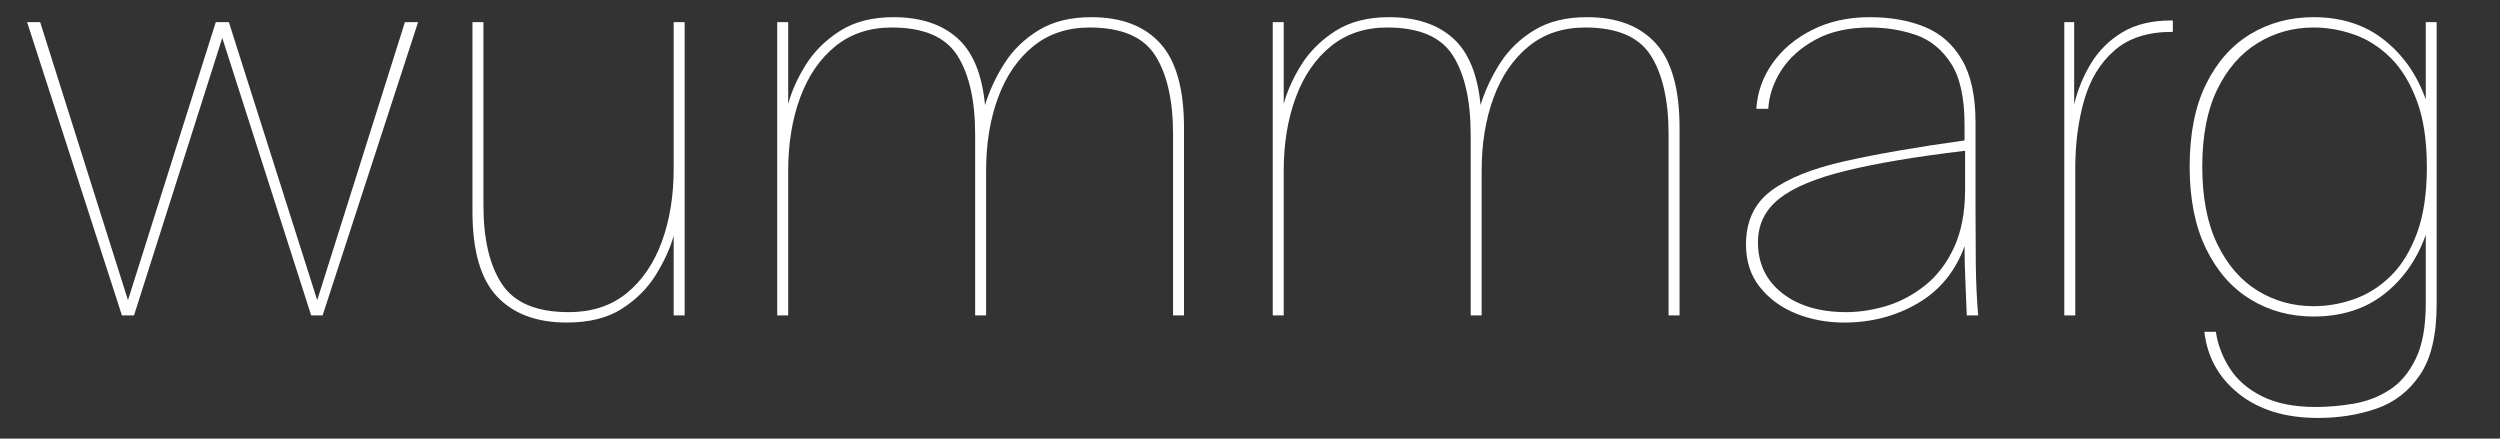 <?xml version="1.0" encoding="UTF-8"?>
<svg xmlns="http://www.w3.org/2000/svg" xmlns:xlink="http://www.w3.org/1999/xlink" width="570" zoomAndPan="magnify" viewBox="0 0 427.5 75" height="100" preserveAspectRatio="xMidYMid meet" version="1.2">
  <rect x="0" y="0" width="427.5" height="75" fill="#333333" stroke="none"/>
  <defs></defs>
  <g id="2bd3c755d8">
    <g style="fill:#ffffff;fill-opacity:1;">
      <g transform="translate(2.493, 53.937)">
        <path style="stroke:none" d="M 18.359 0 L 2.141 -50.156 L 4.375 -50.156 L 19.391 -2.609 L 34.406 -50.156 L 36.641 -50.156 L 51.75 -2.609 L 66.75 -50.156 L 69 -50.156 L 52.672 0 L 50.719 0 L 35.516 -47.453 L 20.422 0 Z M 18.359 0 "></path>
      </g>
    </g>
    <g style="fill:#ffffff;fill-opacity:1;">
      <g transform="translate(73.526, 53.937)">
        <path style="stroke:none" d="M 41.672 0 L 41.672 -13.609 C 41.055 -11.43 40.031 -9.191 38.594 -6.891 C 37.164 -4.598 35.223 -2.672 32.766 -1.109 C 30.316 0.441 27.195 1.219 23.406 1.219 C 18.238 1.219 14.254 -0.27 11.453 -3.25 C 8.66 -6.238 7.266 -11.062 7.266 -17.719 L 7.266 -50.156 L 9.141 -50.156 L 9.141 -18.828 C 9.141 -13.047 10.195 -8.555 12.312 -5.359 C 14.426 -2.16 18.219 -0.562 23.688 -0.562 C 27.664 -0.562 30.973 -1.633 33.609 -3.781 C 36.254 -5.926 38.258 -8.848 39.625 -12.547 C 40.988 -16.242 41.672 -20.422 41.672 -25.078 L 41.672 -50.156 L 43.547 -50.156 L 43.547 0 Z M 41.672 0 "></path>
      </g>
    </g>
    <g style="fill:#ffffff;fill-opacity:1;">
      <g transform="translate(124.983, 53.937)">
        <path style="stroke:none" d="M 7.922 0 L 7.922 -50.156 L 9.797 -50.156 L 9.797 -36.172 C 10.41 -38.41 11.43 -40.664 12.859 -42.938 C 14.297 -45.207 16.238 -47.117 18.688 -48.672 C 21.145 -50.223 24.176 -51 27.781 -51 C 32.383 -51 36.02 -49.816 38.688 -47.453 C 41.363 -45.086 42.953 -41.266 43.453 -35.984 C 44.254 -38.535 45.383 -40.941 46.844 -43.203 C 48.312 -45.473 50.254 -47.336 52.672 -48.797 C 55.098 -50.266 58.082 -51 61.625 -51 C 66.781 -51 70.711 -49.504 73.422 -46.516 C 76.129 -43.535 77.484 -38.723 77.484 -32.078 L 77.484 0 L 75.609 0 L 75.609 -30.953 C 75.609 -36.734 74.598 -41.223 72.578 -44.422 C 70.555 -47.629 66.812 -49.234 61.344 -49.234 C 57.551 -49.234 54.332 -48.16 51.688 -46.016 C 49.051 -43.867 47.051 -40.945 45.688 -37.25 C 44.32 -33.551 43.641 -29.367 43.641 -24.703 L 43.641 0 L 41.766 0 L 41.766 -30.953 C 41.766 -36.734 40.754 -41.223 38.734 -44.422 C 36.711 -47.629 32.969 -49.234 27.5 -49.234 C 23.707 -49.234 20.488 -48.16 17.844 -46.016 C 15.207 -43.867 13.207 -40.945 11.844 -37.25 C 10.477 -33.551 9.797 -29.367 9.797 -24.703 L 9.797 0 Z M 7.922 0 "></path>
      </g>
    </g>
    <g style="fill:#ffffff;fill-opacity:1;">
      <g transform="translate(209.719, 53.937)">
        <path style="stroke:none" d="M 7.922 0 L 7.922 -50.156 L 9.797 -50.156 L 9.797 -36.172 C 10.41 -38.41 11.43 -40.664 12.859 -42.938 C 14.297 -45.207 16.238 -47.117 18.688 -48.672 C 21.145 -50.223 24.176 -51 27.781 -51 C 32.383 -51 36.02 -49.816 38.688 -47.453 C 41.363 -45.086 42.953 -41.266 43.453 -35.984 C 44.254 -38.535 45.383 -40.941 46.844 -43.203 C 48.312 -45.473 50.254 -47.336 52.672 -48.797 C 55.098 -50.266 58.082 -51 61.625 -51 C 66.781 -51 70.711 -49.504 73.422 -46.516 C 76.129 -43.535 77.484 -38.723 77.484 -32.078 L 77.484 0 L 75.609 0 L 75.609 -30.953 C 75.609 -36.734 74.598 -41.223 72.578 -44.422 C 70.555 -47.629 66.812 -49.234 61.344 -49.234 C 57.551 -49.234 54.332 -48.16 51.688 -46.016 C 49.051 -43.867 47.051 -40.945 45.688 -37.25 C 44.32 -33.551 43.641 -29.367 43.641 -24.703 L 43.641 0 L 41.766 0 L 41.766 -30.953 C 41.766 -36.734 40.754 -41.223 38.734 -44.422 C 36.711 -47.629 32.969 -49.234 27.5 -49.234 C 23.707 -49.234 20.488 -48.16 17.844 -46.016 C 15.207 -43.867 13.207 -40.945 11.844 -37.25 C 10.477 -33.551 9.797 -29.367 9.797 -24.703 L 9.797 0 Z M 7.922 0 "></path>
      </g>
    </g>
    <g style="fill:#ffffff;fill-opacity:1;">
      <g transform="translate(294.455, 53.937)">
        <path style="stroke:none" d="M 43.812 0 L 41.859 0 C 41.797 -1.926 41.719 -3.898 41.625 -5.922 C 41.531 -7.941 41.484 -9.914 41.484 -11.844 C 39.93 -7.551 37.273 -4.301 33.516 -2.094 C 29.754 0.113 25.547 1.219 20.891 1.219 C 17.961 1.219 15.223 0.707 12.672 -0.312 C 10.129 -1.344 8.066 -2.852 6.484 -4.844 C 4.898 -6.832 4.109 -9.258 4.109 -12.125 C 4.109 -16.102 5.535 -19.16 8.391 -21.297 C 11.254 -23.441 15.469 -25.133 21.031 -26.375 C 26.594 -27.625 33.41 -28.805 41.484 -29.922 L 41.484 -32.625 C 41.484 -37.227 40.707 -40.723 39.156 -43.109 C 37.602 -45.504 35.598 -47.125 33.141 -47.969 C 30.691 -48.812 28.066 -49.234 25.266 -49.234 C 21.598 -49.234 18.488 -48.531 15.938 -47.125 C 13.395 -45.727 11.453 -43.973 10.109 -41.859 C 8.773 -39.742 8.047 -37.566 7.922 -35.328 L 5.875 -35.328 C 6.062 -38.191 6.992 -40.801 8.672 -43.156 C 10.348 -45.52 12.613 -47.414 15.469 -48.844 C 18.332 -50.281 21.598 -51 25.266 -51 C 28.867 -51 32.02 -50.438 34.719 -49.312 C 37.426 -48.195 39.539 -46.316 41.062 -43.672 C 42.594 -41.035 43.359 -37.477 43.359 -33 L 43.359 -18.188 C 43.359 -14.883 43.375 -11.754 43.406 -8.797 C 43.438 -5.848 43.57 -2.914 43.812 0 Z M 41.578 -21.625 L 41.578 -28.156 C 33.254 -27.164 26.477 -26.031 21.25 -24.75 C 16.031 -23.477 12.207 -21.879 9.781 -19.953 C 7.363 -18.023 6.156 -15.539 6.156 -12.5 C 6.156 -8.883 7.535 -5.988 10.297 -3.812 C 13.066 -1.645 16.719 -0.562 21.25 -0.562 C 23.488 -0.562 25.789 -0.914 28.156 -1.625 C 30.52 -2.344 32.727 -3.523 34.781 -5.172 C 36.832 -6.816 38.477 -8.988 39.719 -11.688 C 40.957 -14.395 41.578 -17.707 41.578 -21.625 Z M 41.578 -21.625 "></path>
      </g>
    </g>
    <g style="fill:#ffffff;fill-opacity:1;">
      <g transform="translate(345.073, 53.937)">
        <path style="stroke:none" d="M 7.922 0 L 7.922 -50.156 L 9.609 -50.156 L 9.609 -36.078 C 10.223 -38.629 11.195 -40.992 12.531 -43.172 C 13.875 -45.348 15.66 -47.102 17.891 -48.438 C 20.129 -49.77 22.898 -50.438 26.203 -50.438 L 26.484 -50.438 L 26.484 -48.484 L 26.297 -48.484 C 22.191 -48.484 18.926 -47.426 16.5 -45.312 C 14.07 -43.195 12.348 -40.367 11.328 -36.828 C 10.305 -33.285 9.797 -29.367 9.797 -25.078 L 9.797 0 Z M 7.922 0 "></path>
      </g>
    </g>
    <g style="fill:#ffffff;fill-opacity:1;">
      <g transform="translate(369.869, 53.937)">
        <path style="stroke:none" d="M 46.797 -50.156 L 46.797 -1.859 C 46.797 3.359 45.848 7.363 43.953 10.156 C 42.055 12.957 39.57 14.883 36.5 15.938 C 33.426 17 30.086 17.531 26.484 17.531 C 20.953 17.531 16.457 16.16 13 13.422 C 9.551 10.691 7.578 7.148 7.078 2.797 L 9.047 2.797 C 9.359 4.973 10.148 7.055 11.422 9.047 C 12.691 11.035 14.539 12.633 16.969 13.844 C 19.395 15.051 22.441 15.656 26.109 15.656 C 28.223 15.656 30.379 15.469 32.578 15.094 C 34.785 14.727 36.82 13.953 38.688 12.766 C 40.551 11.586 42.055 9.816 43.203 7.453 C 44.359 5.098 44.938 1.93 44.938 -2.047 L 44.938 -13.797 C 43.445 -9.566 41.066 -6.176 37.797 -3.625 C 34.535 -1.082 30.516 0.188 25.734 0.188 C 21.754 0.188 18.16 -0.789 14.953 -2.75 C 11.754 -4.707 9.223 -7.598 7.359 -11.422 C 5.492 -15.242 4.562 -19.922 4.562 -25.453 C 4.562 -31.047 5.492 -35.738 7.359 -39.531 C 9.223 -43.32 11.754 -46.18 14.953 -48.109 C 18.16 -50.035 21.754 -51 25.734 -51 C 30.516 -51 34.535 -49.707 37.797 -47.125 C 41.066 -44.551 43.445 -41.148 44.938 -36.922 L 44.938 -50.156 Z M 25.734 -1.578 C 28.098 -1.578 30.426 -1.984 32.719 -2.797 C 35.02 -3.609 37.102 -4.93 38.969 -6.766 C 40.832 -8.598 42.32 -11.035 43.438 -14.078 C 44.562 -17.117 45.125 -20.879 45.125 -25.359 C 45.125 -29.836 44.562 -33.598 43.438 -36.641 C 42.32 -39.68 40.832 -42.133 38.969 -44 C 37.102 -45.863 35.02 -47.203 32.719 -48.016 C 30.426 -48.828 28.098 -49.234 25.734 -49.234 C 22.254 -49.234 19.066 -48.344 16.172 -46.562 C 13.285 -44.789 10.988 -42.148 9.281 -38.641 C 7.57 -35.129 6.719 -30.734 6.719 -25.453 C 6.719 -20.172 7.57 -15.758 9.281 -12.219 C 10.988 -8.676 13.285 -6.016 16.172 -4.234 C 19.066 -2.461 22.254 -1.578 25.734 -1.578 Z M 25.734 -1.578 "></path>
      </g>
    </g>
  </g>
</svg>
